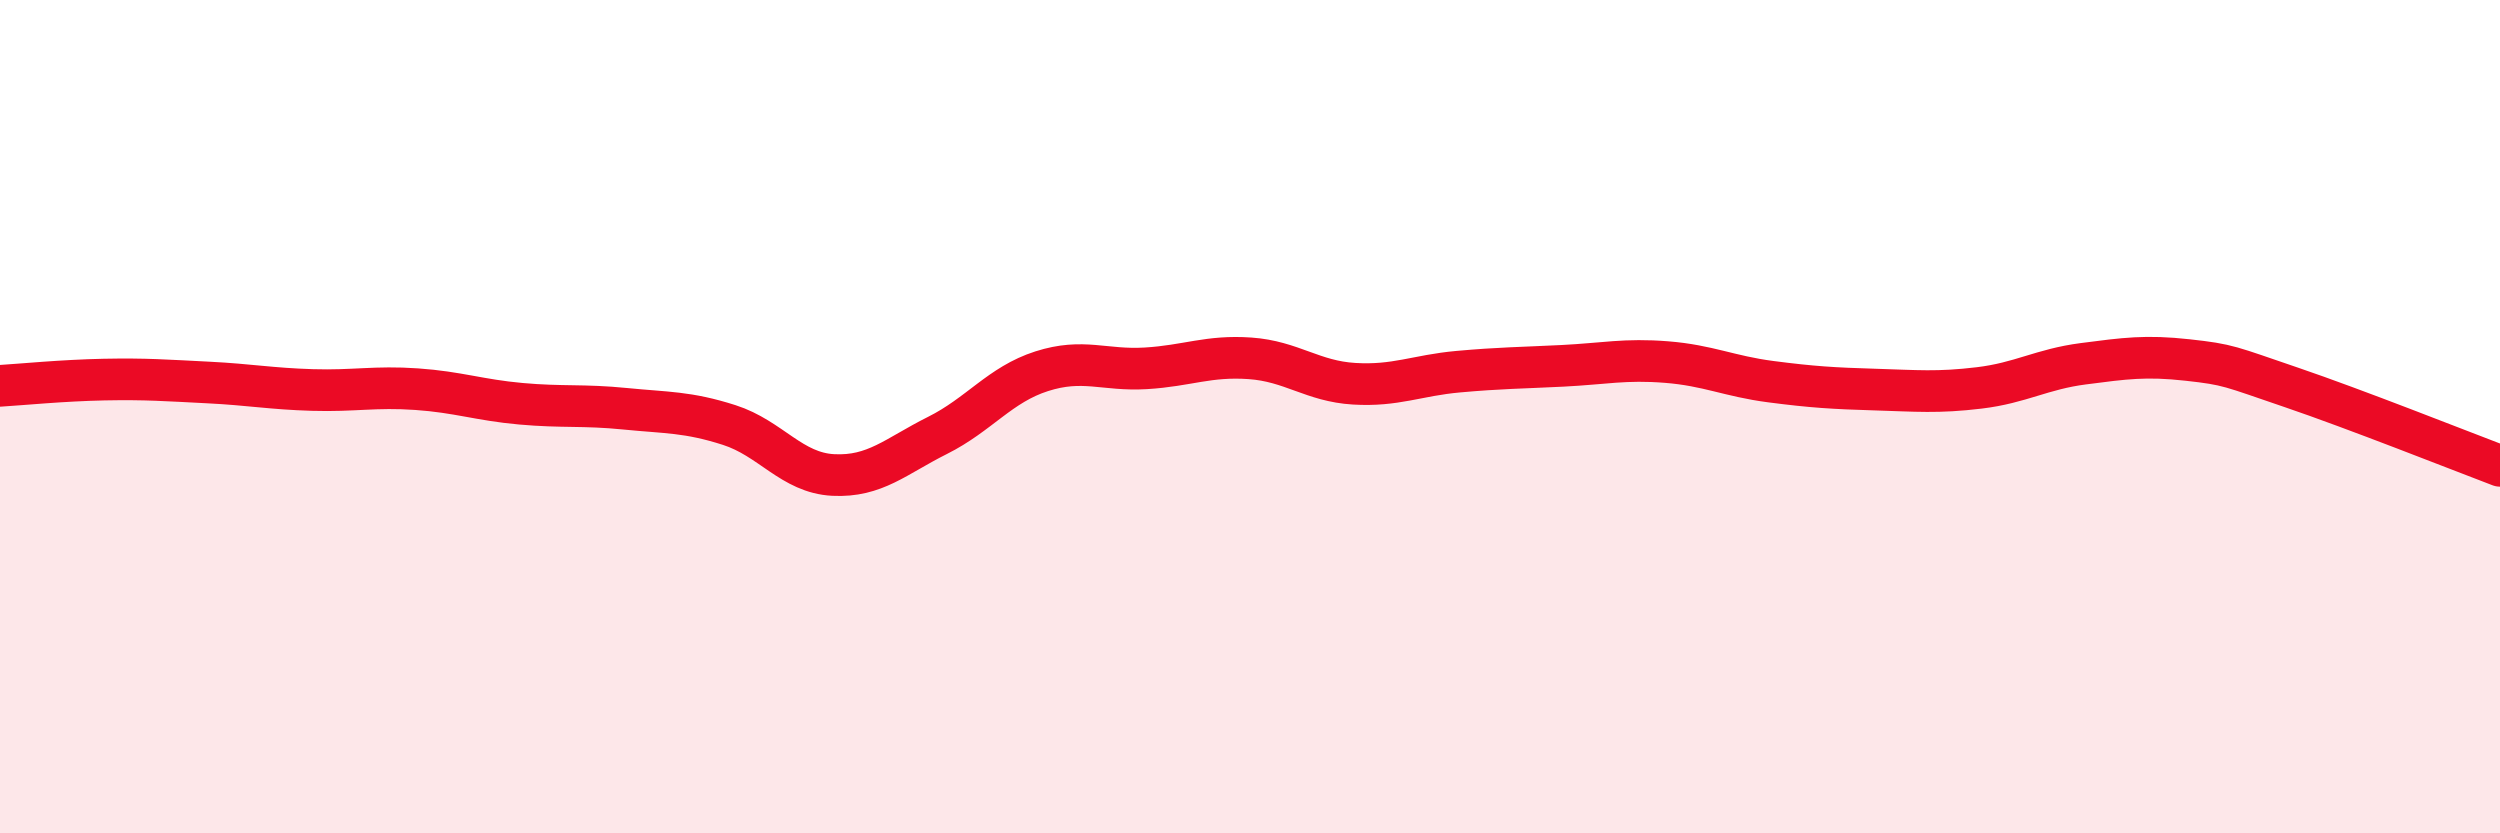 
    <svg width="60" height="20" viewBox="0 0 60 20" xmlns="http://www.w3.org/2000/svg">
      <path
        d="M 0,9.26 C 0.5,9.23 1.5,9.13 2.5,9.11 C 3.5,9.09 4,9.13 5,9.18 C 6,9.23 6.5,9.33 7.5,9.36 C 8.5,9.39 9,9.27 10,9.34 C 11,9.41 11.5,9.6 12.5,9.69 C 13.5,9.78 14,9.71 15,9.81 C 16,9.91 16.5,9.88 17.5,10.2 C 18.5,10.52 19,11.35 20,11.4 C 21,11.45 21.5,10.95 22.5,10.45 C 23.5,9.95 24,9.23 25,8.91 C 26,8.59 26.5,8.9 27.5,8.84 C 28.5,8.78 29,8.53 30,8.6 C 31,8.67 31.5,9.15 32.5,9.21 C 33.5,9.27 34,9.01 35,8.92 C 36,8.83 36.5,8.83 37.5,8.78 C 38.5,8.73 39,8.61 40,8.69 C 41,8.77 41.5,9.03 42.5,9.16 C 43.5,9.29 44,9.32 45,9.35 C 46,9.38 46.5,9.43 47.5,9.31 C 48.5,9.19 49,8.86 50,8.73 C 51,8.6 51.5,8.53 52.5,8.64 C 53.5,8.75 53.5,8.79 55,9.3 C 56.5,9.81 59,10.8 60,11.18L60 20L0 20Z"
        fill="#EB0A25"
        opacity="0.1"
        stroke-linecap="round"
        stroke-linejoin="round"
      />
      <path
        d="M 0,9.26 C 0.5,9.23 1.5,9.13 2.5,9.11 C 3.5,9.09 4,9.13 5,9.18 C 6,9.23 6.5,9.33 7.5,9.36 C 8.5,9.39 9,9.27 10,9.34 C 11,9.41 11.5,9.6 12.5,9.69 C 13.5,9.78 14,9.71 15,9.81 C 16,9.91 16.5,9.88 17.5,10.2 C 18.5,10.52 19,11.35 20,11.4 C 21,11.45 21.5,10.95 22.5,10.45 C 23.5,9.95 24,9.23 25,8.91 C 26,8.59 26.5,8.9 27.5,8.84 C 28.5,8.78 29,8.53 30,8.6 C 31,8.67 31.5,9.15 32.5,9.21 C 33.5,9.27 34,9.01 35,8.92 C 36,8.83 36.5,8.83 37.5,8.78 C 38.5,8.73 39,8.61 40,8.69 C 41,8.77 41.5,9.03 42.5,9.16 C 43.5,9.29 44,9.32 45,9.35 C 46,9.38 46.5,9.43 47.5,9.31 C 48.5,9.19 49,8.86 50,8.73 C 51,8.6 51.5,8.53 52.5,8.64 C 53.5,8.75 53.5,8.79 55,9.3 C 56.5,9.81 59,10.8 60,11.18"
        stroke="#EB0A25"
        stroke-width="1"
        fill="none"
        stroke-linecap="round"
        stroke-linejoin="round"
      />
    </svg>
  